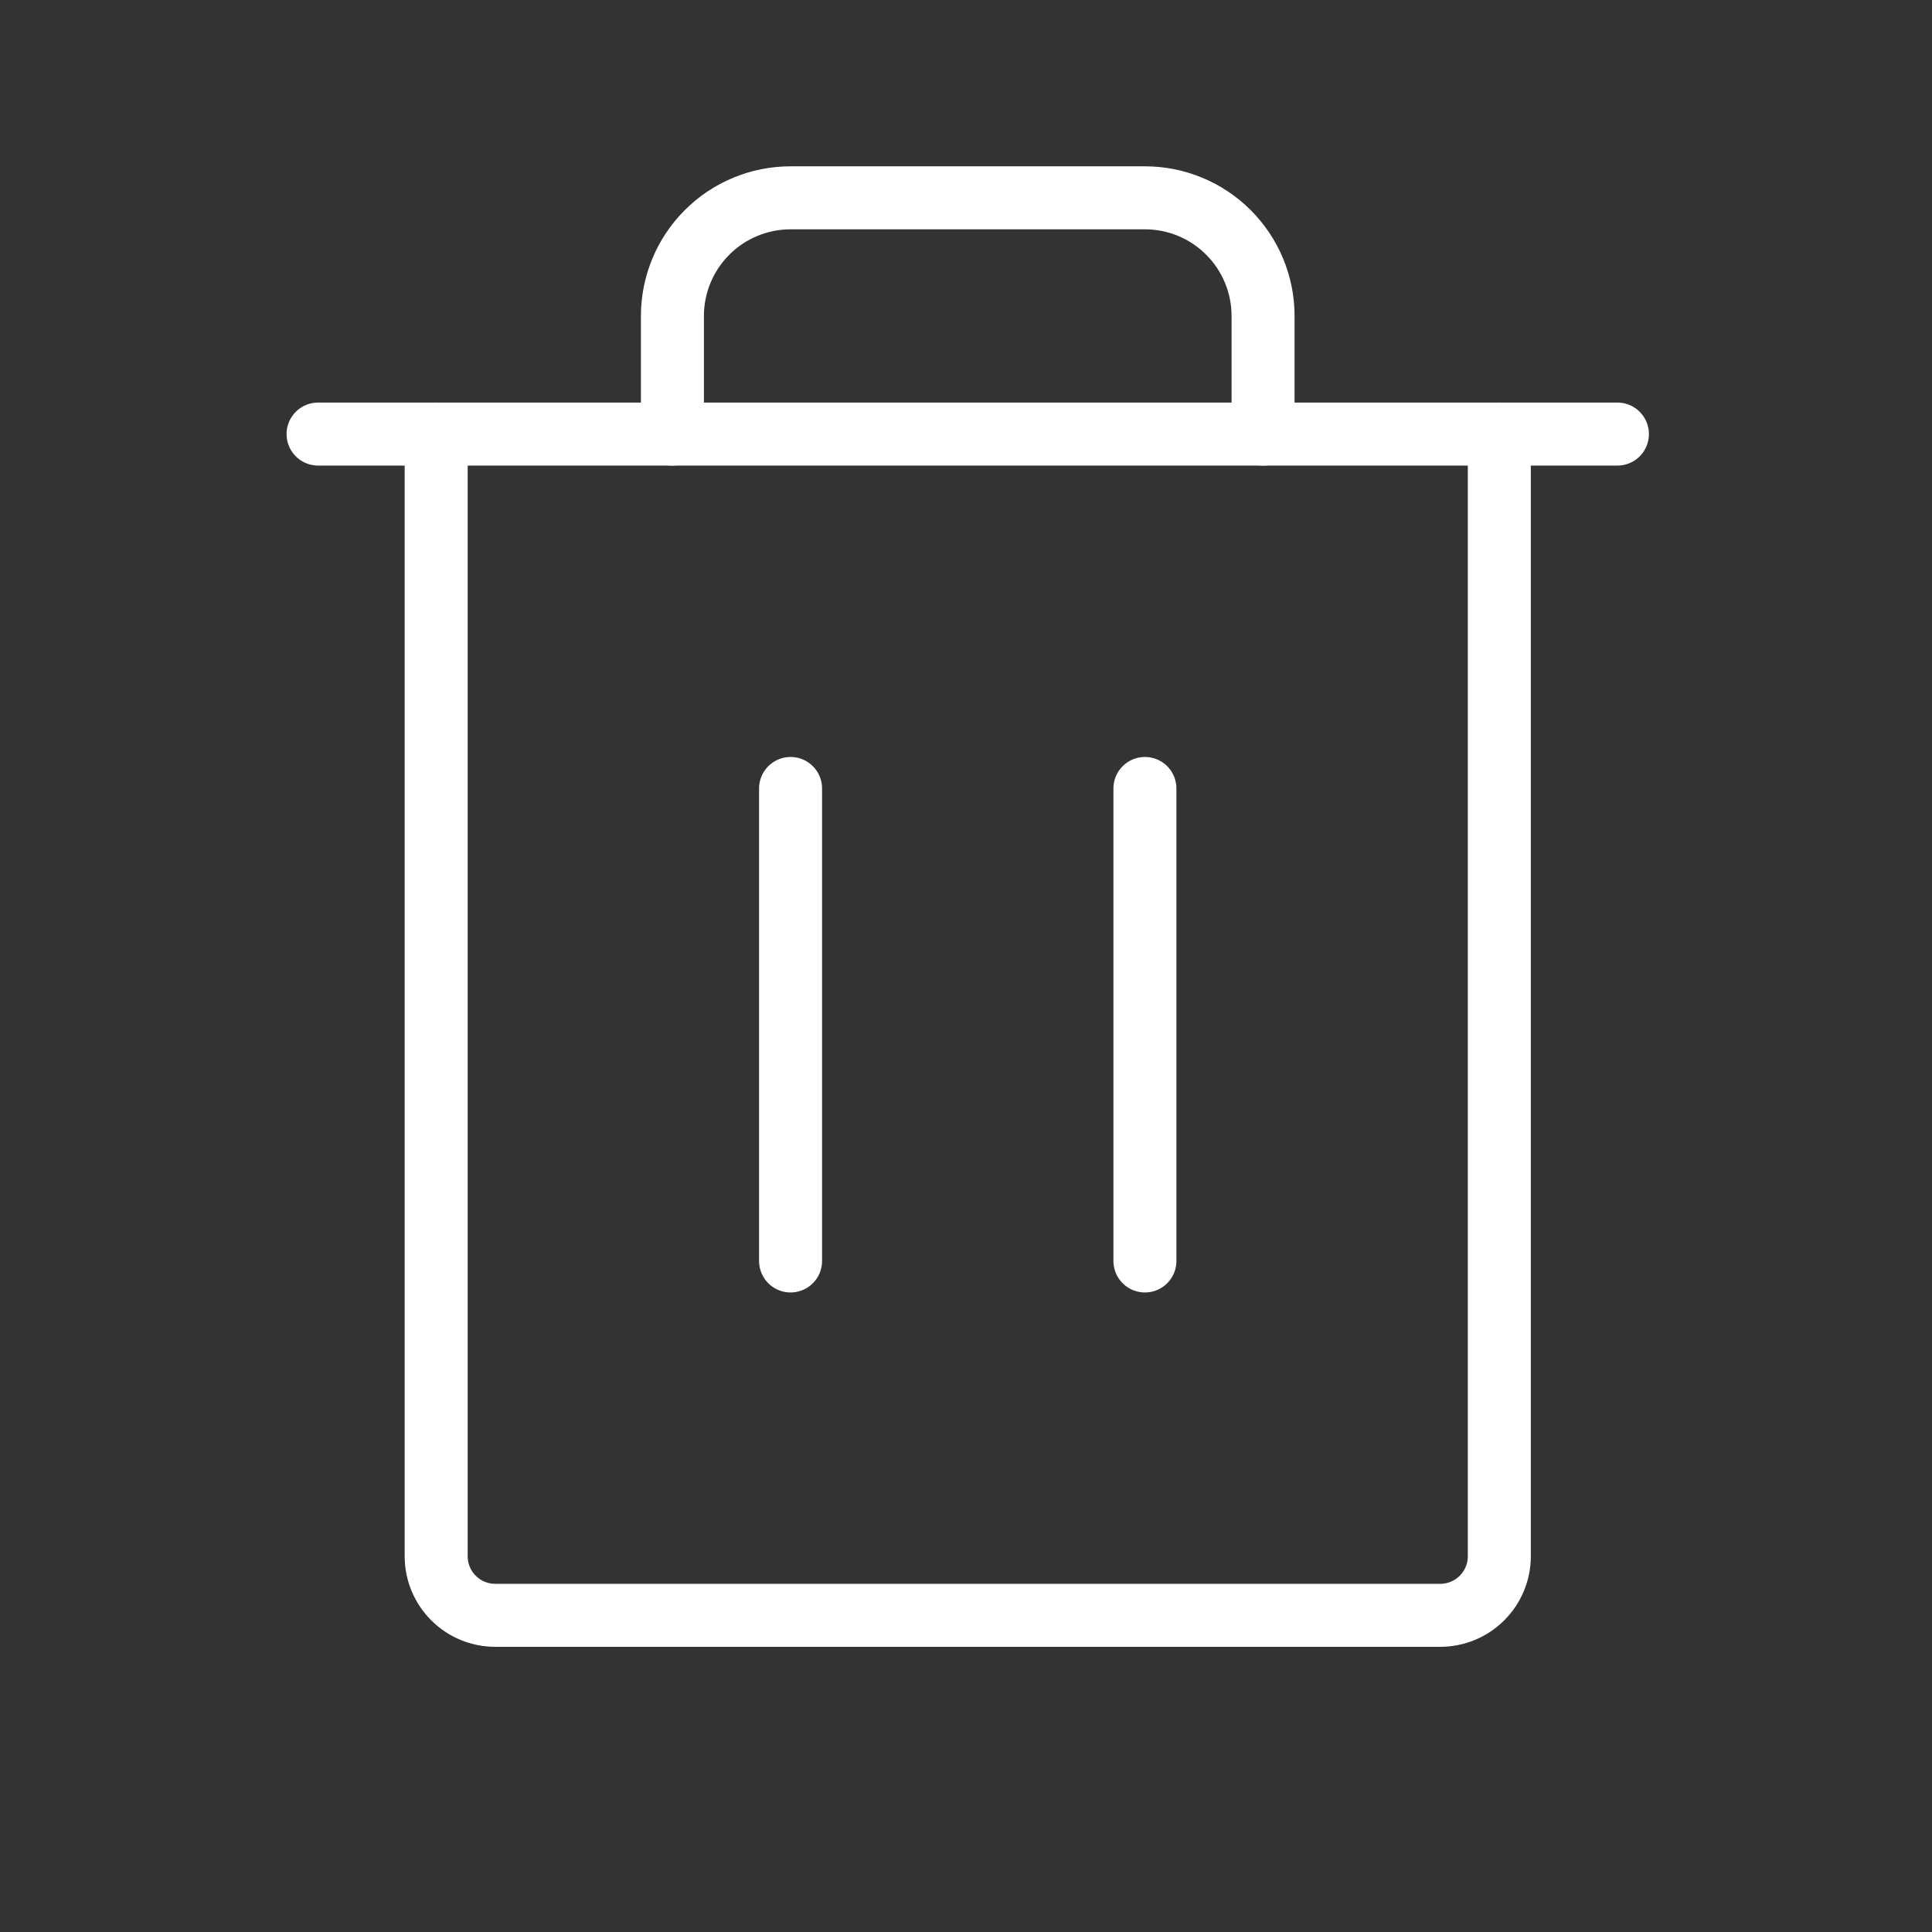 <svg width="46" height="46" viewBox="0 0 46 46" fill="none" xmlns="http://www.w3.org/2000/svg">
    <rect x="0" y="0" width="46" height="46" fill="#333333" stroke="none"/>
    <g clip-path="url(#clip0_2001_152)">
        <path d="M38.51 10.335H7.573" stroke="white" stroke-width="1.5" stroke-linecap="round"
              stroke-linejoin="round"/>
        <path d="M18.823 18.773V30.023" stroke="white" stroke-width="1.5" stroke-linecap="round"
              stroke-linejoin="round"/>
        <path d="M27.26 18.773V30.023" stroke="white" stroke-width="1.5" stroke-linecap="round"
              stroke-linejoin="round"/>
        <path d="M35.698 10.335V37.054C35.698 37.427 35.55 37.784 35.286 38.048C35.022 38.312 34.664 38.46 34.291 38.46H11.791C11.418 38.46 11.061 38.312 10.797 38.048C10.533 37.784 10.385 37.427 10.385 37.054V10.335"
              stroke="white" stroke-width="1.5" stroke-linecap="round" stroke-linejoin="round"/>
        <path d="M30.073 10.335V7.522C30.073 6.777 29.776 6.061 29.249 5.534C28.721 5.006 28.006 4.71 27.26 4.71H18.823C18.077 4.71 17.361 5.006 16.834 5.534C16.307 6.061 16.01 6.777 16.01 7.522V10.335"
              stroke="white" stroke-width="1.5" stroke-linecap="round" stroke-linejoin="round"/>
    </g>
    <defs>
        <clipPath id="clip0_2001_152">
            <rect width="45" height="45" fill="white" transform="translate(0.542 0.491)"/>
        </clipPath>
    </defs>
</svg>
